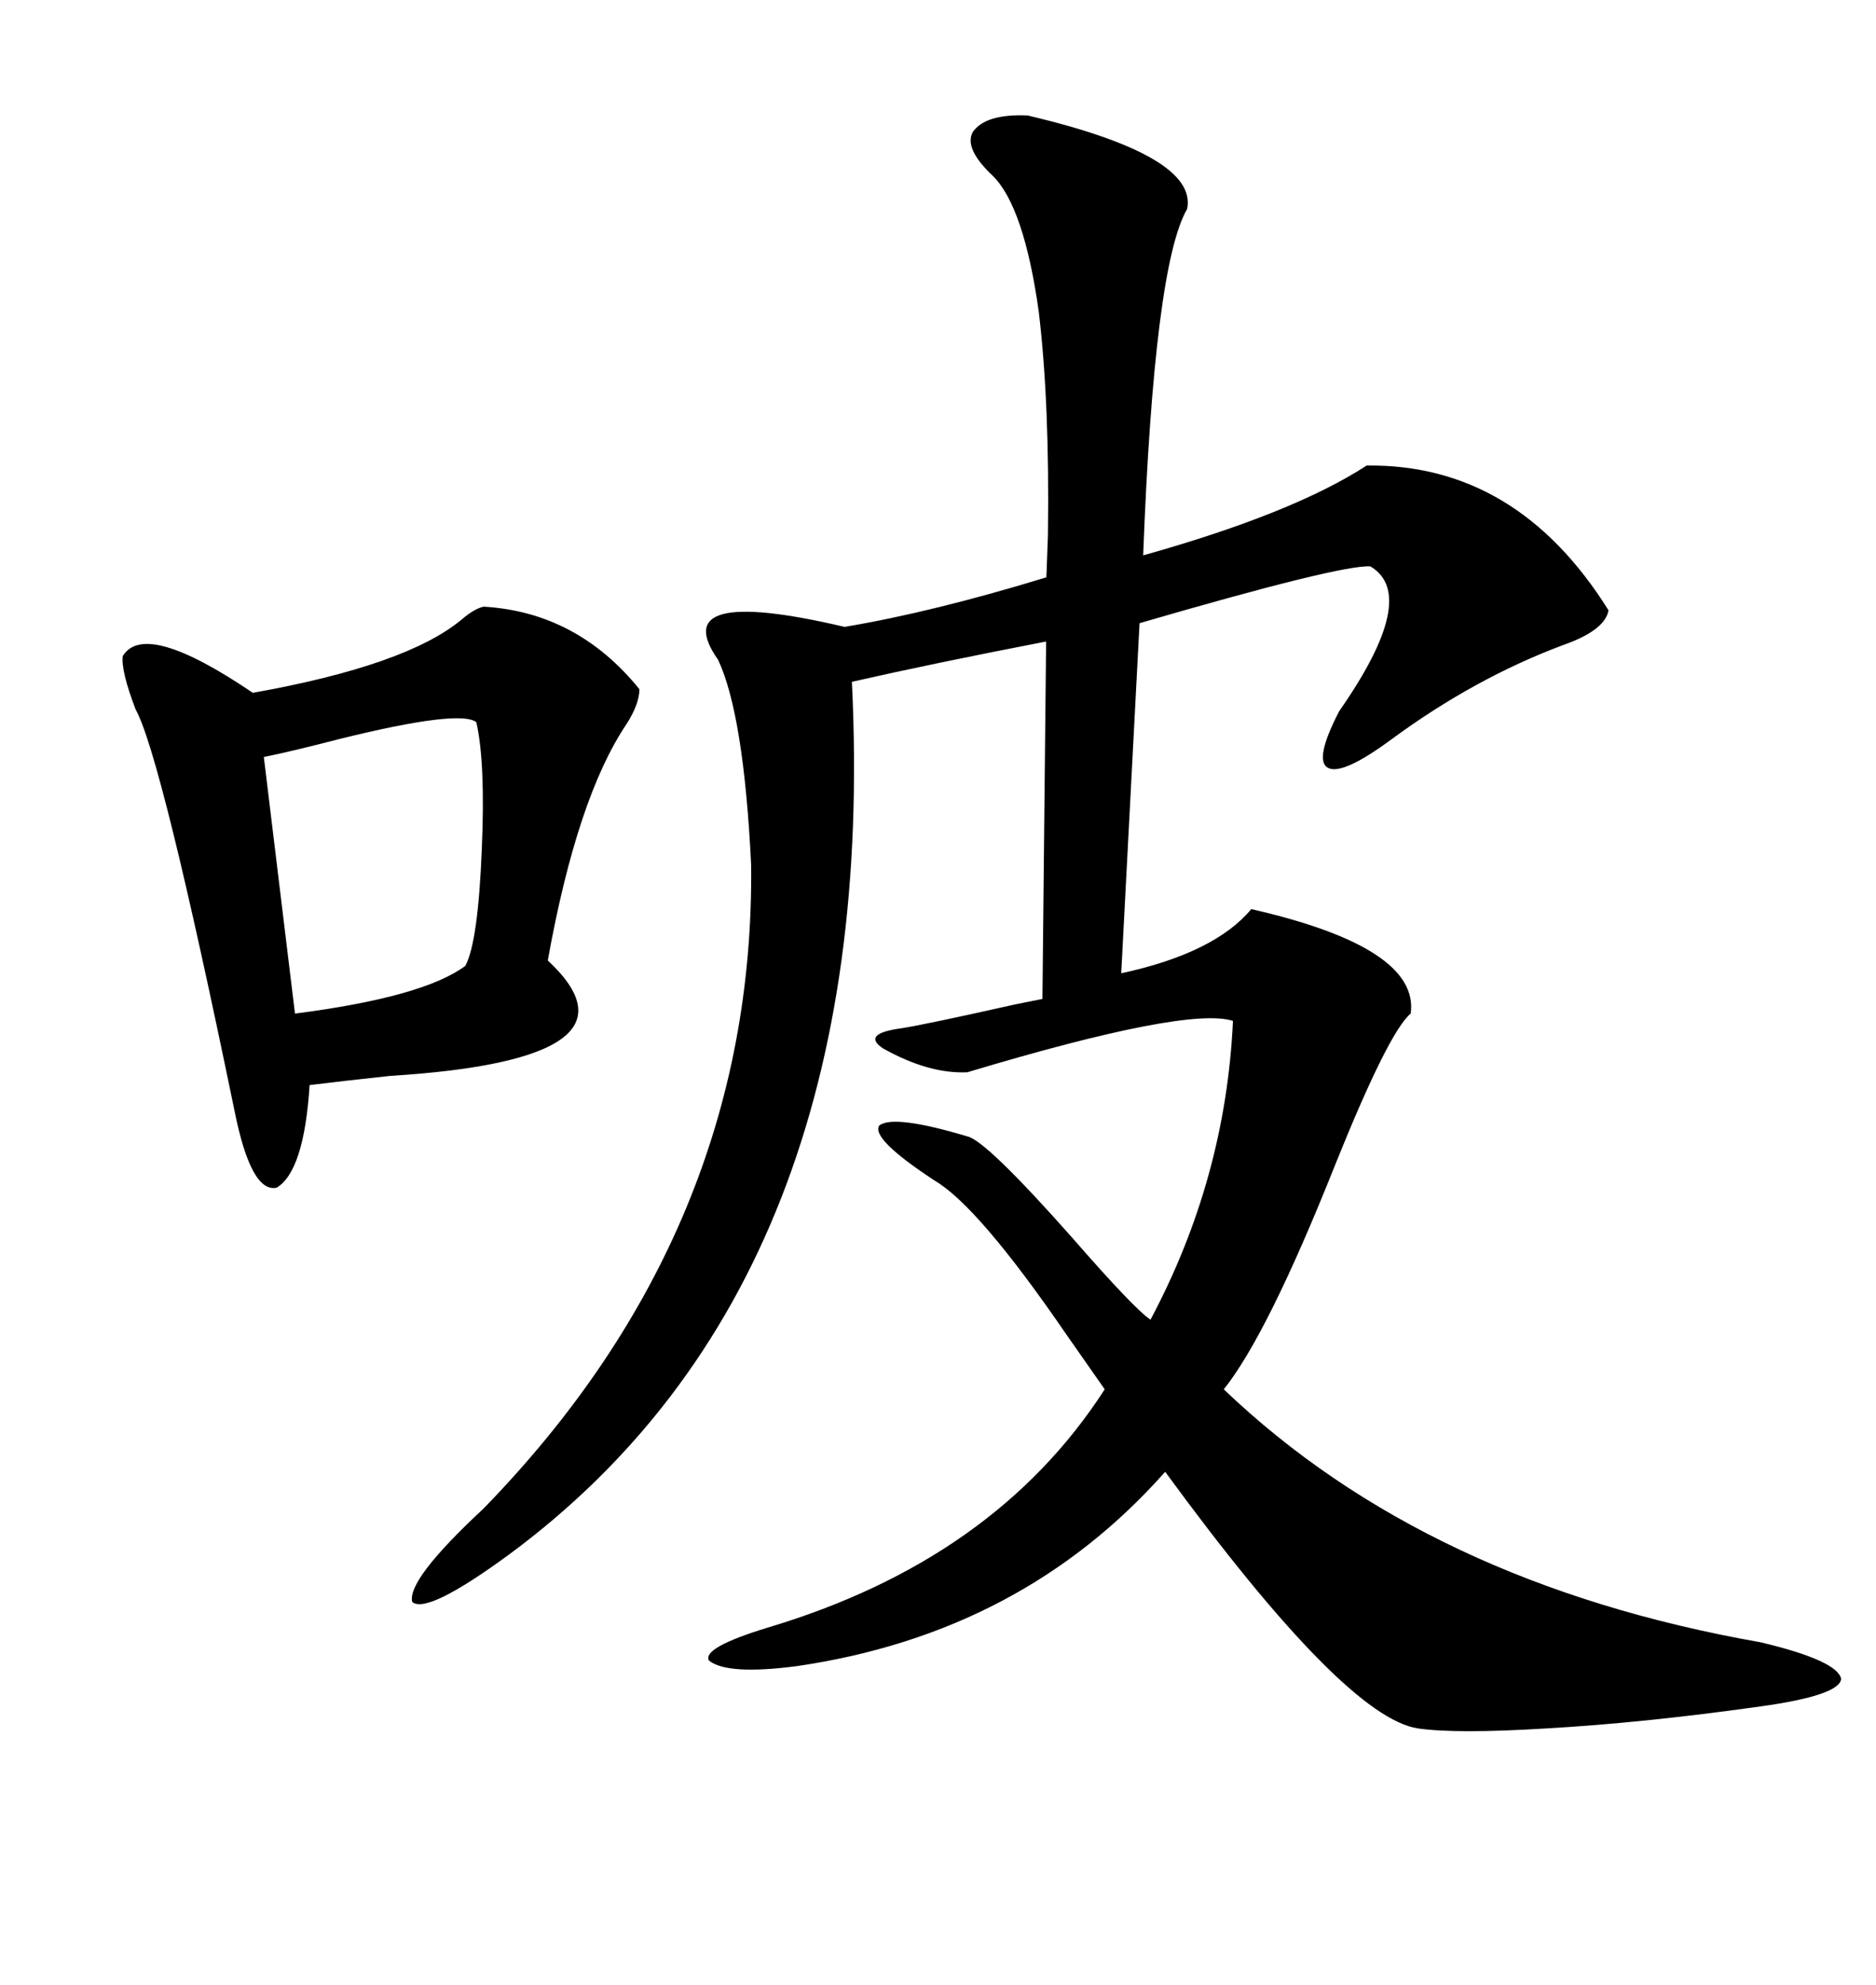 <svg xmlns="http://www.w3.org/2000/svg" xmlns:xlink="http://www.w3.org/1999/xlink" width="300" height="317.285"><path d="M164.36 18.46L164.36 18.46Q191.60 24.90 189.84 33.40L189.84 33.40Q184.57 42.48 182.81 88.77L182.81 88.77Q206.84 82.03 218.55 74.41L218.55 74.41Q242.58 74.12 257.23 97.56L257.23 97.56Q256.64 100.78 249.90 103.13L249.90 103.13Q235.84 108.40 222.66 118.07L222.66 118.07Q214.75 123.93 212.40 122.75L212.40 122.75Q210.06 121.58 214.16 113.67L214.16 113.67Q227.05 95.21 219.14 90.53L219.14 90.53Q214.45 90.23 182.23 99.61L182.23 99.61L179.30 155.57Q194.24 152.34 200.10 145.31L200.10 145.31Q227.05 151.46 225.59 162.01L225.59 162.01Q222.07 164.94 213.57 186.04L213.57 186.04Q202.73 213.28 195.70 222.07L195.70 222.07Q228.22 253.13 281.54 262.50L281.54 262.50Q293.85 265.43 294.43 268.36L294.43 268.36Q294.14 271.00 281.54 272.75L281.54 272.75Q262.79 275.39 247.27 276.27L247.27 276.27Q232.91 277.15 226.76 276.27L226.76 276.27Q215.04 274.51 186.33 235.25L186.33 235.25Q163.48 261.04 127.44 266.31L127.44 266.31Q116.31 267.77 113.38 265.43L113.38 265.43Q112.21 263.38 122.75 260.16L122.75 260.16Q159.08 249.32 176.66 222.07L176.66 222.07Q174.61 219.14 170.51 213.28L170.51 213.28Q156.45 192.77 149.41 188.67L149.41 188.67Q139.16 181.93 140.63 179.88L140.63 179.88Q142.97 178.13 154.69 181.64L154.69 181.64Q157.62 182.23 171.39 197.75L171.39 197.75Q181.35 209.18 183.98 210.94L183.98 210.94Q196.00 188.38 197.17 163.18L197.17 163.18Q189.84 160.84 154.69 171.39L154.69 171.39Q148.54 171.68 141.21 167.58L141.21 167.58Q137.70 165.23 144.14 164.36L144.14 164.36Q147.95 163.77 162.30 160.55L162.30 160.55Q165.23 159.96 166.70 159.67L166.70 159.67L167.29 102.54Q149.12 106.05 136.23 108.98L136.23 108.98Q140.92 204.49 81.45 248.44L81.45 248.44Q68.26 258.11 65.92 256.05L65.92 256.05Q65.04 252.54 77.34 241.11L77.34 241.11Q120.70 196.58 120.12 138.28L120.12 138.28Q118.95 114.26 114.84 105.47L114.84 105.47Q106.35 93.46 135.06 100.20L135.06 100.20Q149.12 97.85 167.29 92.29L167.29 92.29Q167.29 94.04 167.58 85.55L167.58 85.55Q167.87 64.45 166.11 49.80L166.11 49.80Q163.77 33.11 158.79 28.13L158.79 28.13Q154.10 23.73 155.57 21.09L155.57 21.09Q157.62 18.16 164.36 18.46ZM77.34 96.97L77.34 96.97Q92.29 97.85 102.25 110.16L102.25 110.16Q102.25 112.50 100.20 115.72L100.20 115.72Q92.29 127.44 87.60 153.52L87.60 153.52Q104.59 169.34 62.40 171.97L62.40 171.97Q54.20 172.85 49.51 173.44L49.51 173.44Q48.63 187.21 44.24 189.84L44.24 189.84Q40.14 190.72 37.50 177.54L37.50 177.54Q25.78 120.70 21.68 113.38L21.68 113.38Q19.34 107.23 19.63 104.88L19.63 104.88Q23.14 99.02 40.43 110.74L40.43 110.74Q65.04 106.35 73.83 99.02L73.83 99.02Q75.88 97.27 77.34 96.97ZM76.17 115.43L76.17 115.43Q73.54 113.38 54.49 118.07L54.49 118.07Q46.58 120.12 42.19 121.00L42.19 121.00L47.17 162.01Q67.68 159.38 74.41 154.39L74.41 154.39Q76.46 150.59 77.05 135.64L77.05 135.64Q77.64 121.88 76.17 115.43Z"/></svg>
